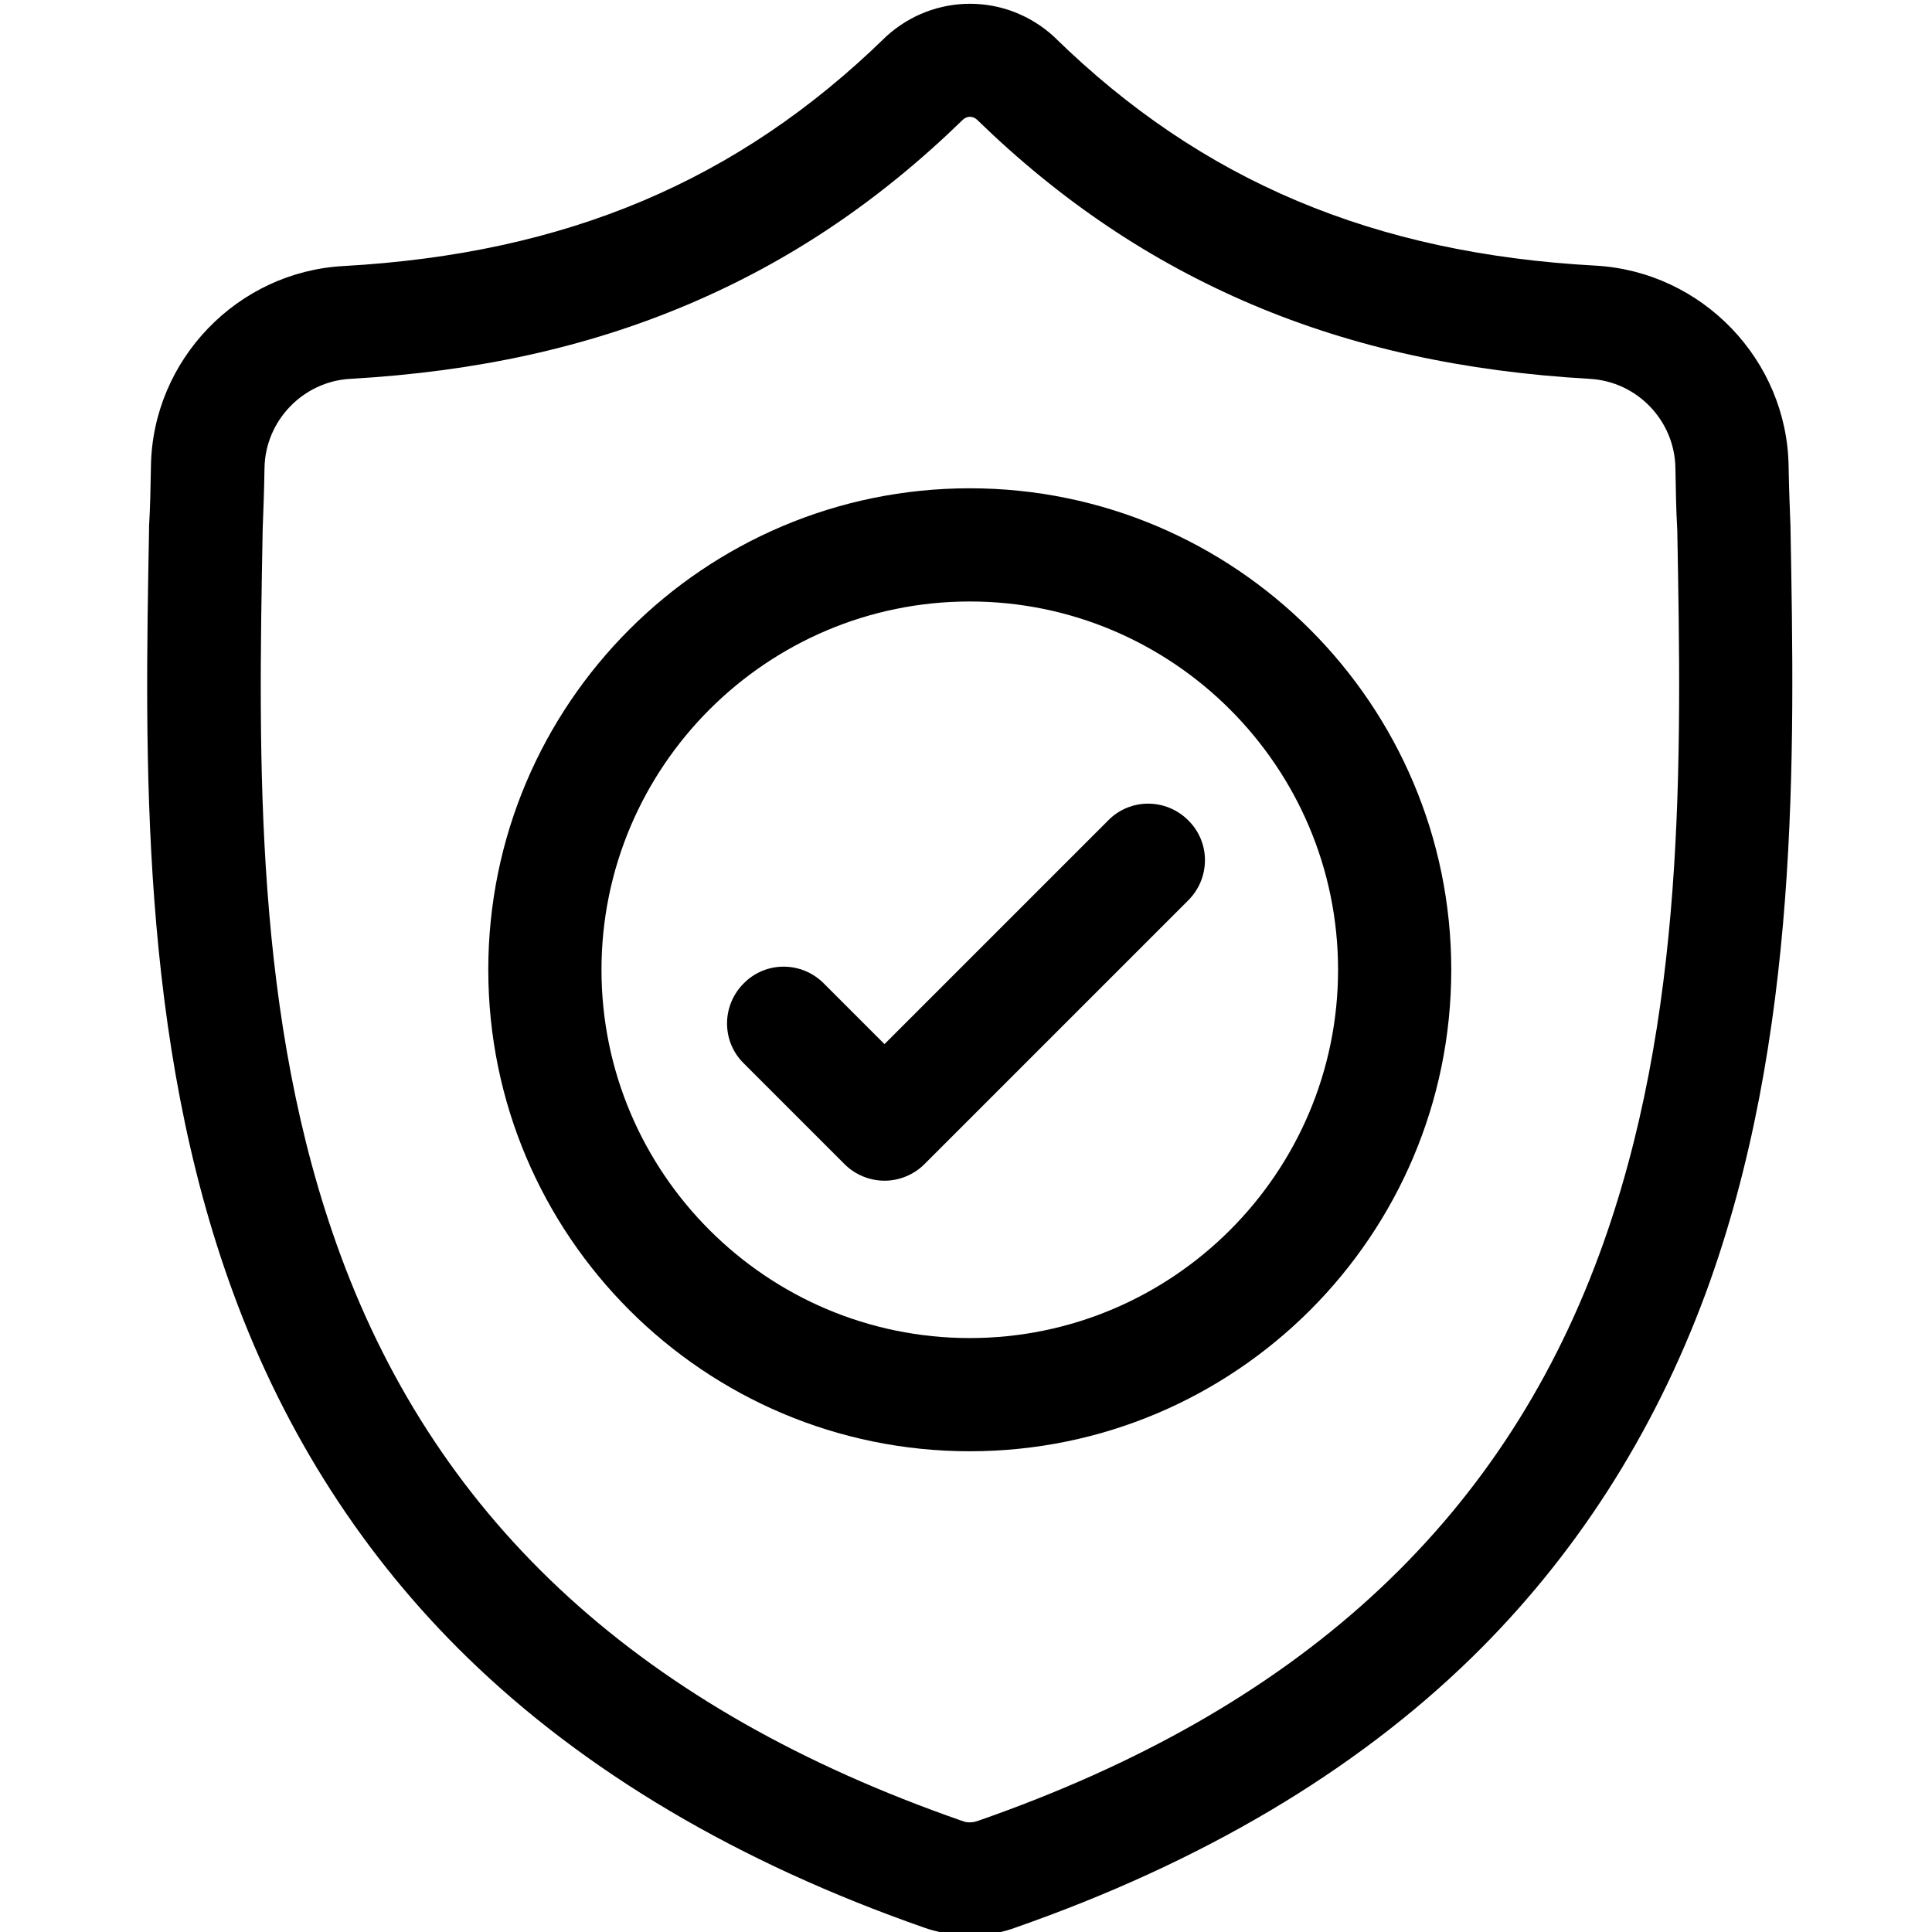 <svg xmlns="http://www.w3.org/2000/svg" xmlns:xlink="http://www.w3.org/1999/xlink" id="Capa_1" x="0px" y="0px" viewBox="0 0 512 512" style="enable-background:new 0 0 512 512;" xml:space="preserve">
<g id="surface1">
	<path d="M474.5,139.9l0-0.4c-0.2-4.9-0.4-10.1-0.5-15.9c-0.4-28.2-22.9-51.6-51.1-53.2C364.1,67.2,318.5,48,279.6,10l-0.3-0.3   c-12.7-11.6-31.8-11.6-44.5,0l-0.3,0.3C195.5,48,150,67.2,91.1,70.5C62.9,72,40.4,95.4,40,123.6c-0.1,5.8-0.2,11-0.5,15.9l0,0.9   c-1.1,60-2.6,134.7,22.4,202.5c13.7,37.3,34.6,69.7,61.9,96.3c31.1,30.3,71.8,54.4,121,71.6c1.6,0.6,3.3,1,5,1.4   c2.4,0.5,4.8,0.7,7.2,0.7c2.4,0,4.8-0.2,7.2-0.7c1.7-0.3,3.4-0.8,5-1.4c49.2-17.2,89.9-41.3,120.9-71.6   c27.3-26.7,48.1-59.1,61.9-96.4C477,274.9,475.6,200.1,474.5,139.9z M423.8,332.5c-26.4,71.5-80.2,120.6-164.5,150   c-0.3,0.1-0.6,0.2-1,0.3c-0.9,0.2-1.8,0.2-2.6,0c-0.3-0.1-0.6-0.2-0.9-0.3c-84.4-29.4-138.3-78.5-164.6-150   c-23-62.5-21.7-131.1-20.6-191.6l0-0.3c0.2-5.2,0.4-10.6,0.5-16.6c0.2-12.5,10.2-22.9,22.7-23.6c33.3-1.9,62.6-8.3,89.5-19.7   c26.9-11.4,50.7-27.4,72.9-49c1.1-1,2.6-1,3.7,0c22.2,21.6,46.1,37.6,72.9,49c26.9,11.4,56.2,17.8,89.5,19.7   c12.6,0.7,22.5,11.1,22.7,23.6c0.1,6,0.2,11.5,0.5,16.6C445.6,201.3,446.9,269.9,423.8,332.5z"></path>
	<path d="M257,129.4c-70.4,0-127.6,57.2-127.6,127.6c0,70.4,57.2,127.6,127.6,127.6c70.4,0,127.6-57.2,127.6-127.6   C384.6,186.7,327.4,129.4,257,129.4z M257,354.6c-53.8,0-97.6-43.8-97.6-97.6s43.8-97.6,97.6-97.6c53.8,0,97.6,43.8,97.6,97.6   S310.8,354.6,257,354.6z"></path>
	<path d="M293.7,217.4l-59.3,59.3l-16.1-16.1c-5.9-5.9-15.4-5.9-21.2,0c-5.9,5.9-5.9,15.4,0,21.2l26.7,26.7   c2.9,2.9,6.8,4.4,10.6,4.4s7.7-1.5,10.6-4.4l69.9-69.9c5.9-5.9,5.9-15.4,0-21.2C309,211.5,299.5,211.5,293.7,217.4z"></path>
</g>
</svg>